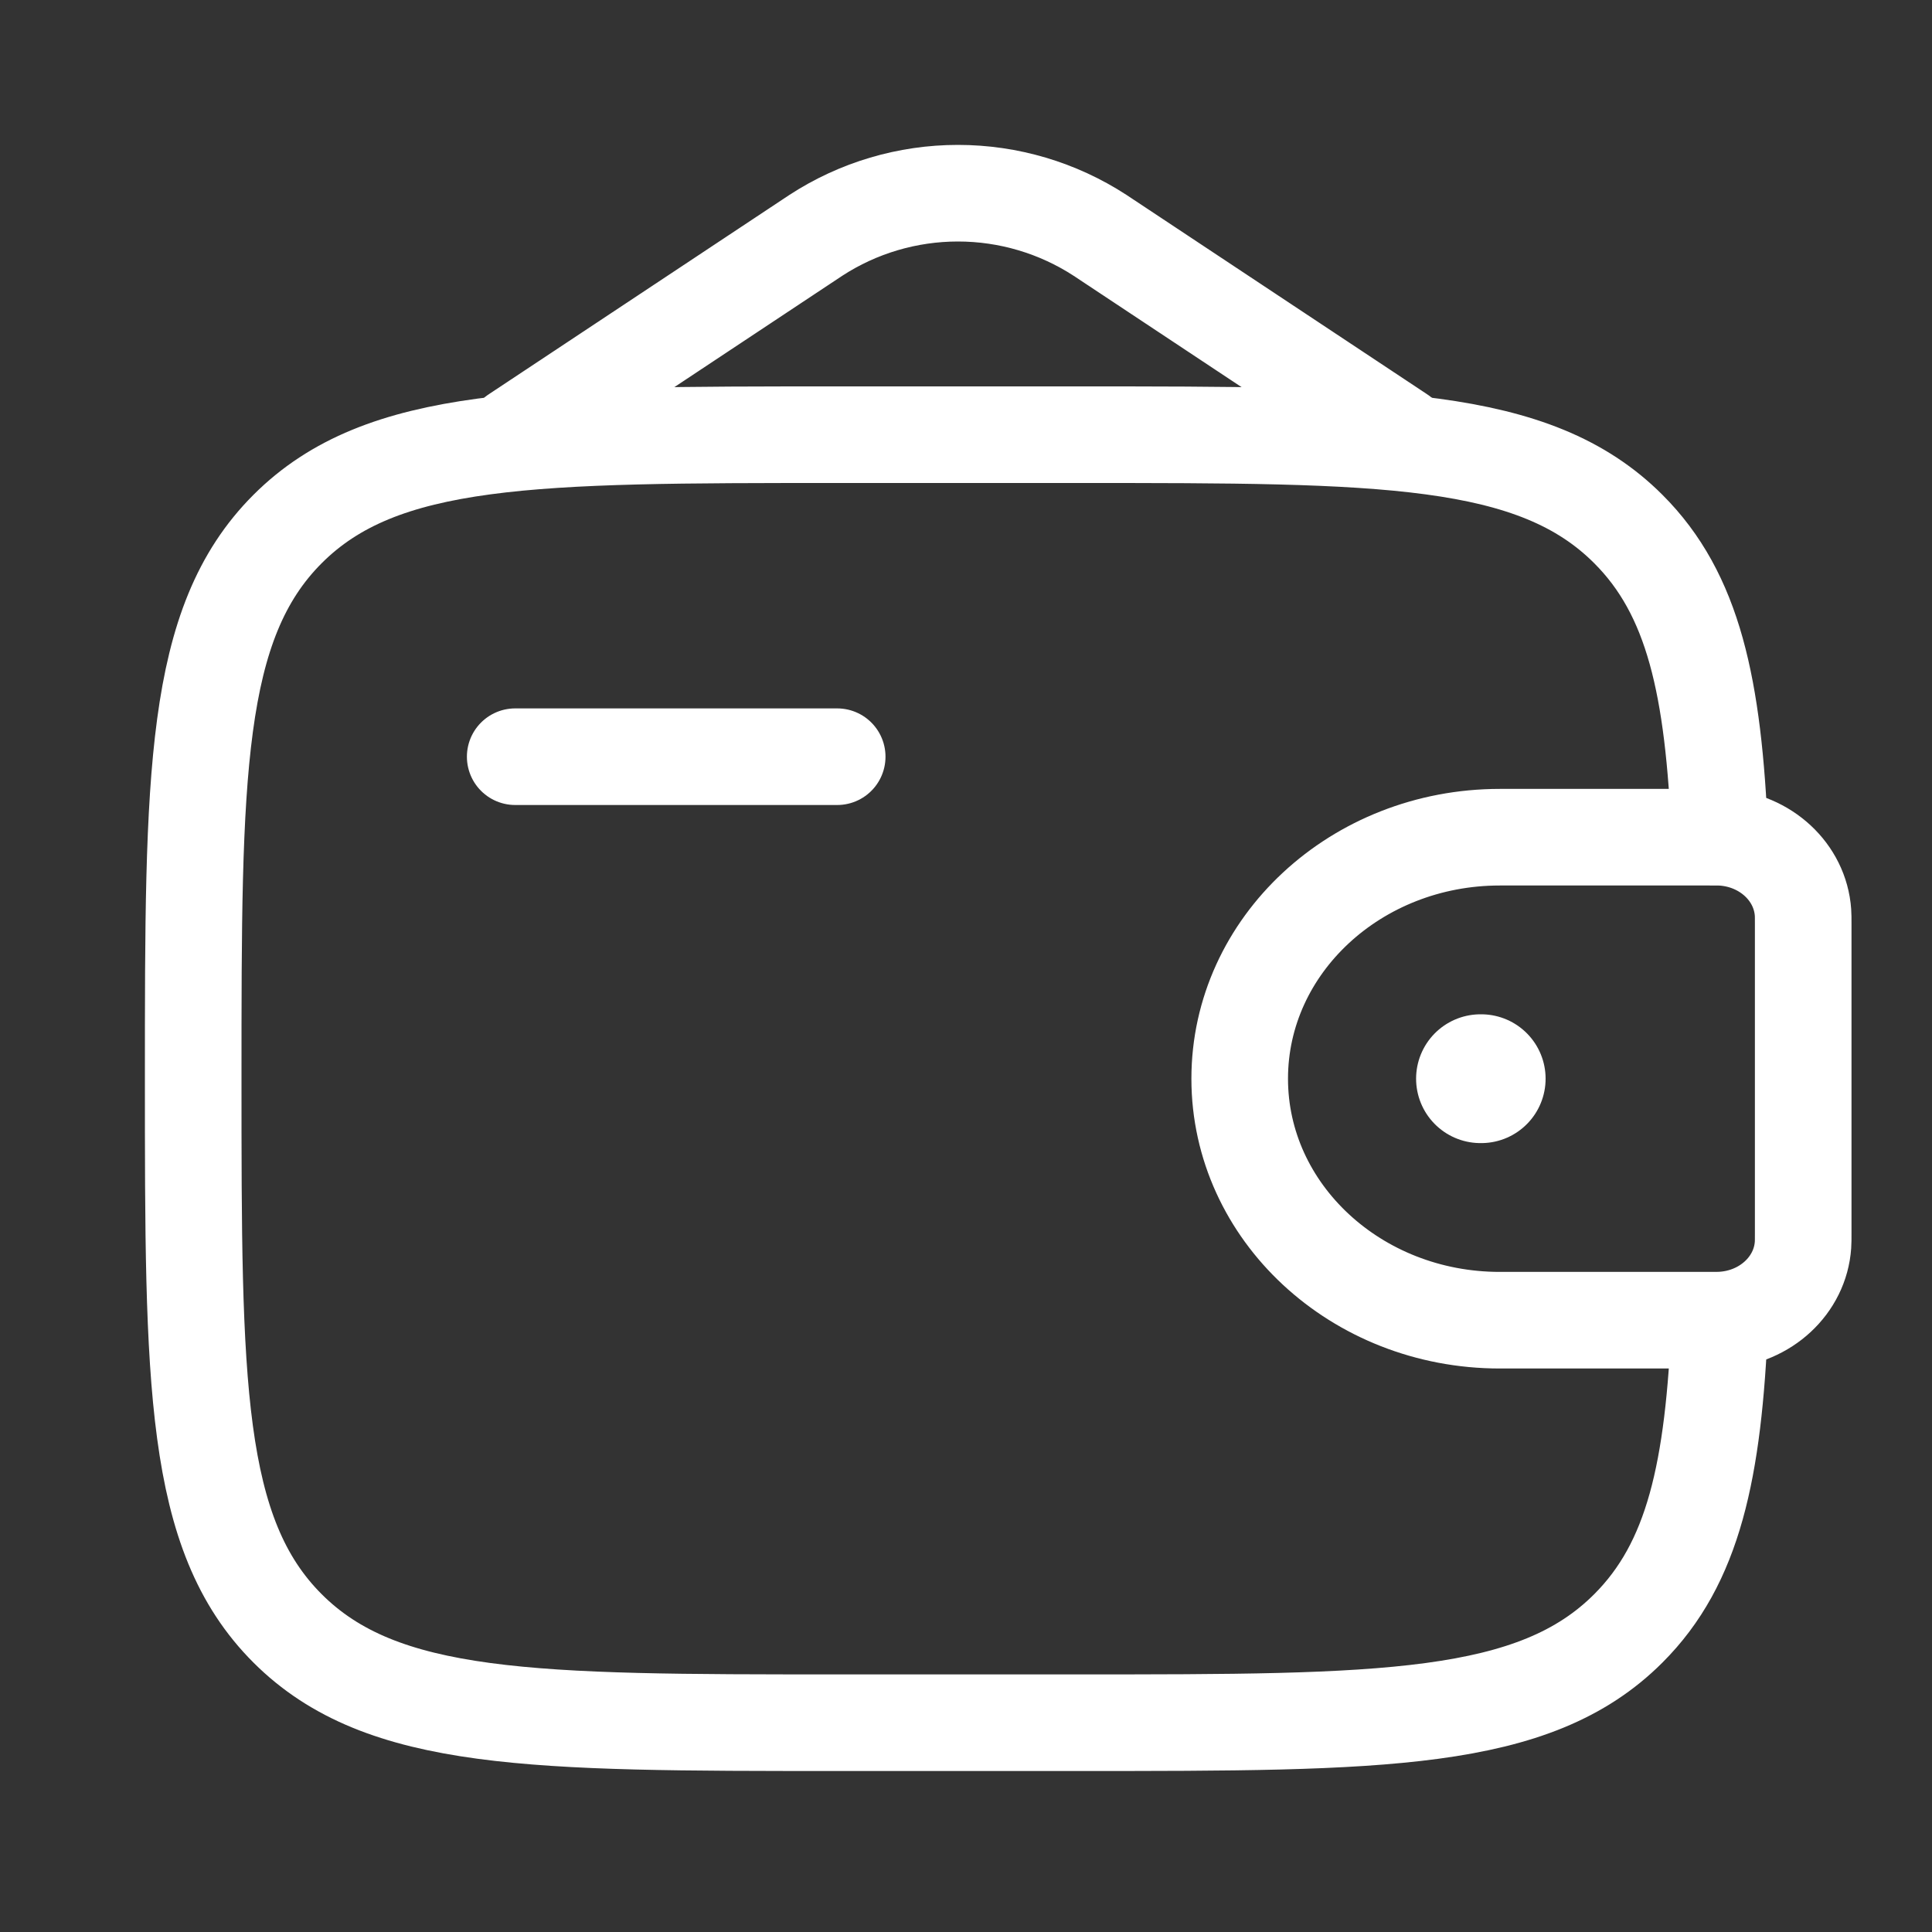 <svg width="30" height="30" viewBox="0 0 30 30" fill="none" xmlns="http://www.w3.org/2000/svg">
<rect x="0" y="0" width="30" height="30" fill="#333333" stroke="none"/>
<path d="M8 11.75H13" stroke="white" stroke-width="1.5" stroke-linecap="round" stroke-linejoin="round"/>
<path d="M26.541 13H23.289C21.058 13 19.25 14.679 19.25 16.75C19.25 18.821 21.059 20.5 23.288 20.5H26.541C26.646 20.5 26.698 20.5 26.741 20.497C27.416 20.456 27.954 19.957 27.997 19.331C28 19.291 28 19.242 28 19.146V14.354C28 14.258 28 14.209 27.997 14.169C27.953 13.543 27.416 13.044 26.741 13.002C26.698 13 26.646 13 26.541 13Z" stroke="white" stroke-width="1.5"/>
<path d="M26.706 13C26.609 10.66 26.296 9.225 25.285 8.215C23.821 6.75 21.464 6.75 16.75 6.75H13C8.286 6.75 5.929 6.75 4.465 8.215C3.001 9.68 3 12.036 3 16.75C3 21.464 3 23.821 4.465 25.285C5.93 26.749 8.286 26.75 13 26.75H16.75C21.464 26.75 23.821 26.75 25.285 25.285C26.296 24.275 26.61 22.84 26.706 20.5" stroke="white" stroke-width="1.5"/>
<path d="M8 6.75L12.669 3.654C13.325 3.227 14.092 3 14.875 3C15.658 3 16.424 3.227 17.081 3.654L21.75 6.75" stroke="white" stroke-width="1.5" stroke-linecap="round"/>
<path d="M22.989 16.75H23" stroke="white" stroke-width="2" stroke-linecap="round" stroke-linejoin="round"/>
</svg>
